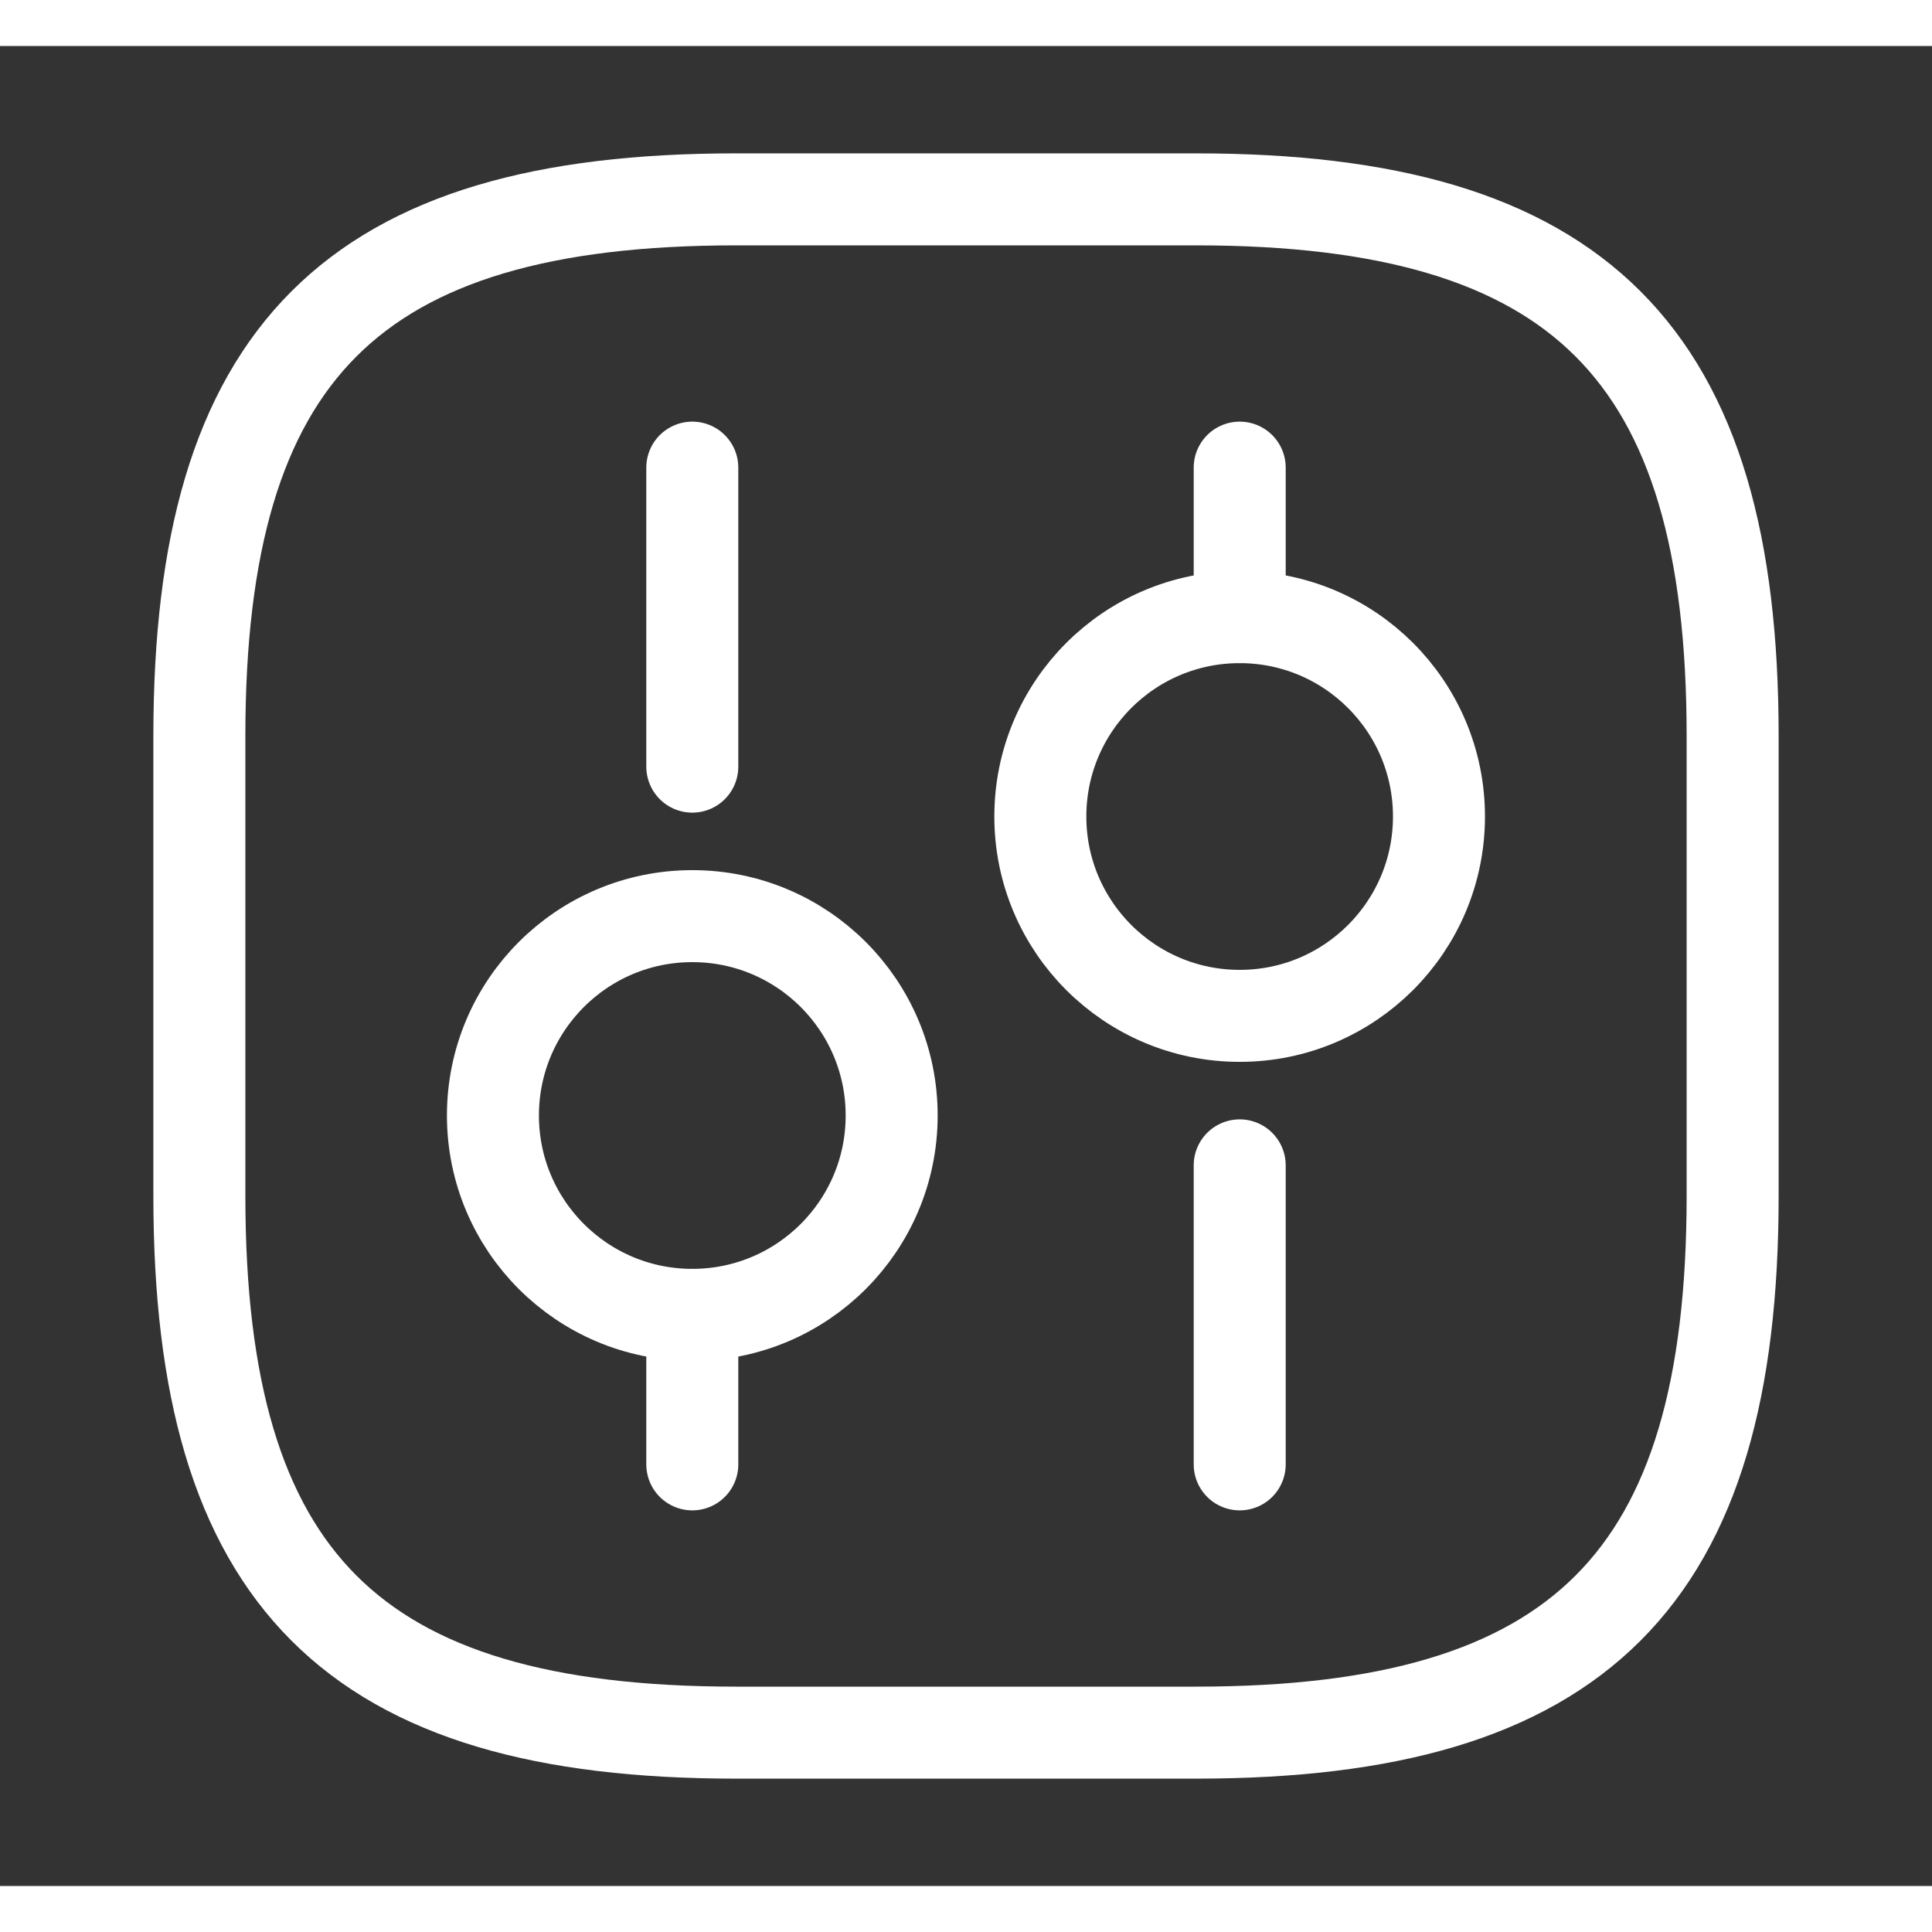 <svg xmlns:xlink="http://www.w3.org/1999/xlink" width="24" height="24" viewBox="0 0 21 20" fill="none" xmlns="http://www.w3.org/2000/svg" class="text-ui-black/40"><rect x="0" y="0" width="21" height="20" fill="#333333" stroke="none"/><path d="M8 18.333H13C17.166 18.333 18.833 16.667 18.833 12.5V7.5C18.833 3.333 17.166 1.667 13 1.667H8C3.833 1.667 2.167 3.333 2.167 7.5V12.5C2.167 16.667 3.833 18.333 8 18.333Z" stroke="#FFFFFF" stroke-linecap="round" stroke-linejoin="round" fill="none"></path><path d="M13.475 15.417V12.167" stroke="#FFFFFF" stroke-miterlimit="10" stroke-linecap="round" stroke-linejoin="round" fill="none"></path><path d="M13.475 6.208V4.583" stroke="#FFFFFF" stroke-miterlimit="10" stroke-linecap="round" stroke-linejoin="round" fill="none"></path><path d="M13.475 10.542C14.671 10.542 15.641 9.572 15.641 8.375C15.641 7.178 14.671 6.208 13.475 6.208C12.278 6.208 11.308 7.178 11.308 8.375C11.308 9.572 12.278 10.542 13.475 10.542Z" stroke="#FFFFFF" stroke-miterlimit="10" stroke-linecap="round" stroke-linejoin="round" fill="none"></path><path d="M7.525 15.417V13.792" stroke="#FFFFFF" stroke-miterlimit="10" stroke-linecap="round" stroke-linejoin="round" fill="none"></path><path d="M7.525 7.833V4.583" stroke="#FFFFFF" stroke-miterlimit="10" stroke-linecap="round" stroke-linejoin="round" fill="none"></path><path d="M7.525 13.792C8.722 13.792 9.692 12.822 9.692 11.625C9.692 10.428 8.722 9.458 7.525 9.458C6.328 9.458 5.358 10.428 5.358 11.625C5.358 12.822 6.328 13.792 7.525 13.792Z" stroke="#FFFFFF" stroke-miterlimit="10" stroke-linecap="round" stroke-linejoin="round" fill="none"></path></svg>